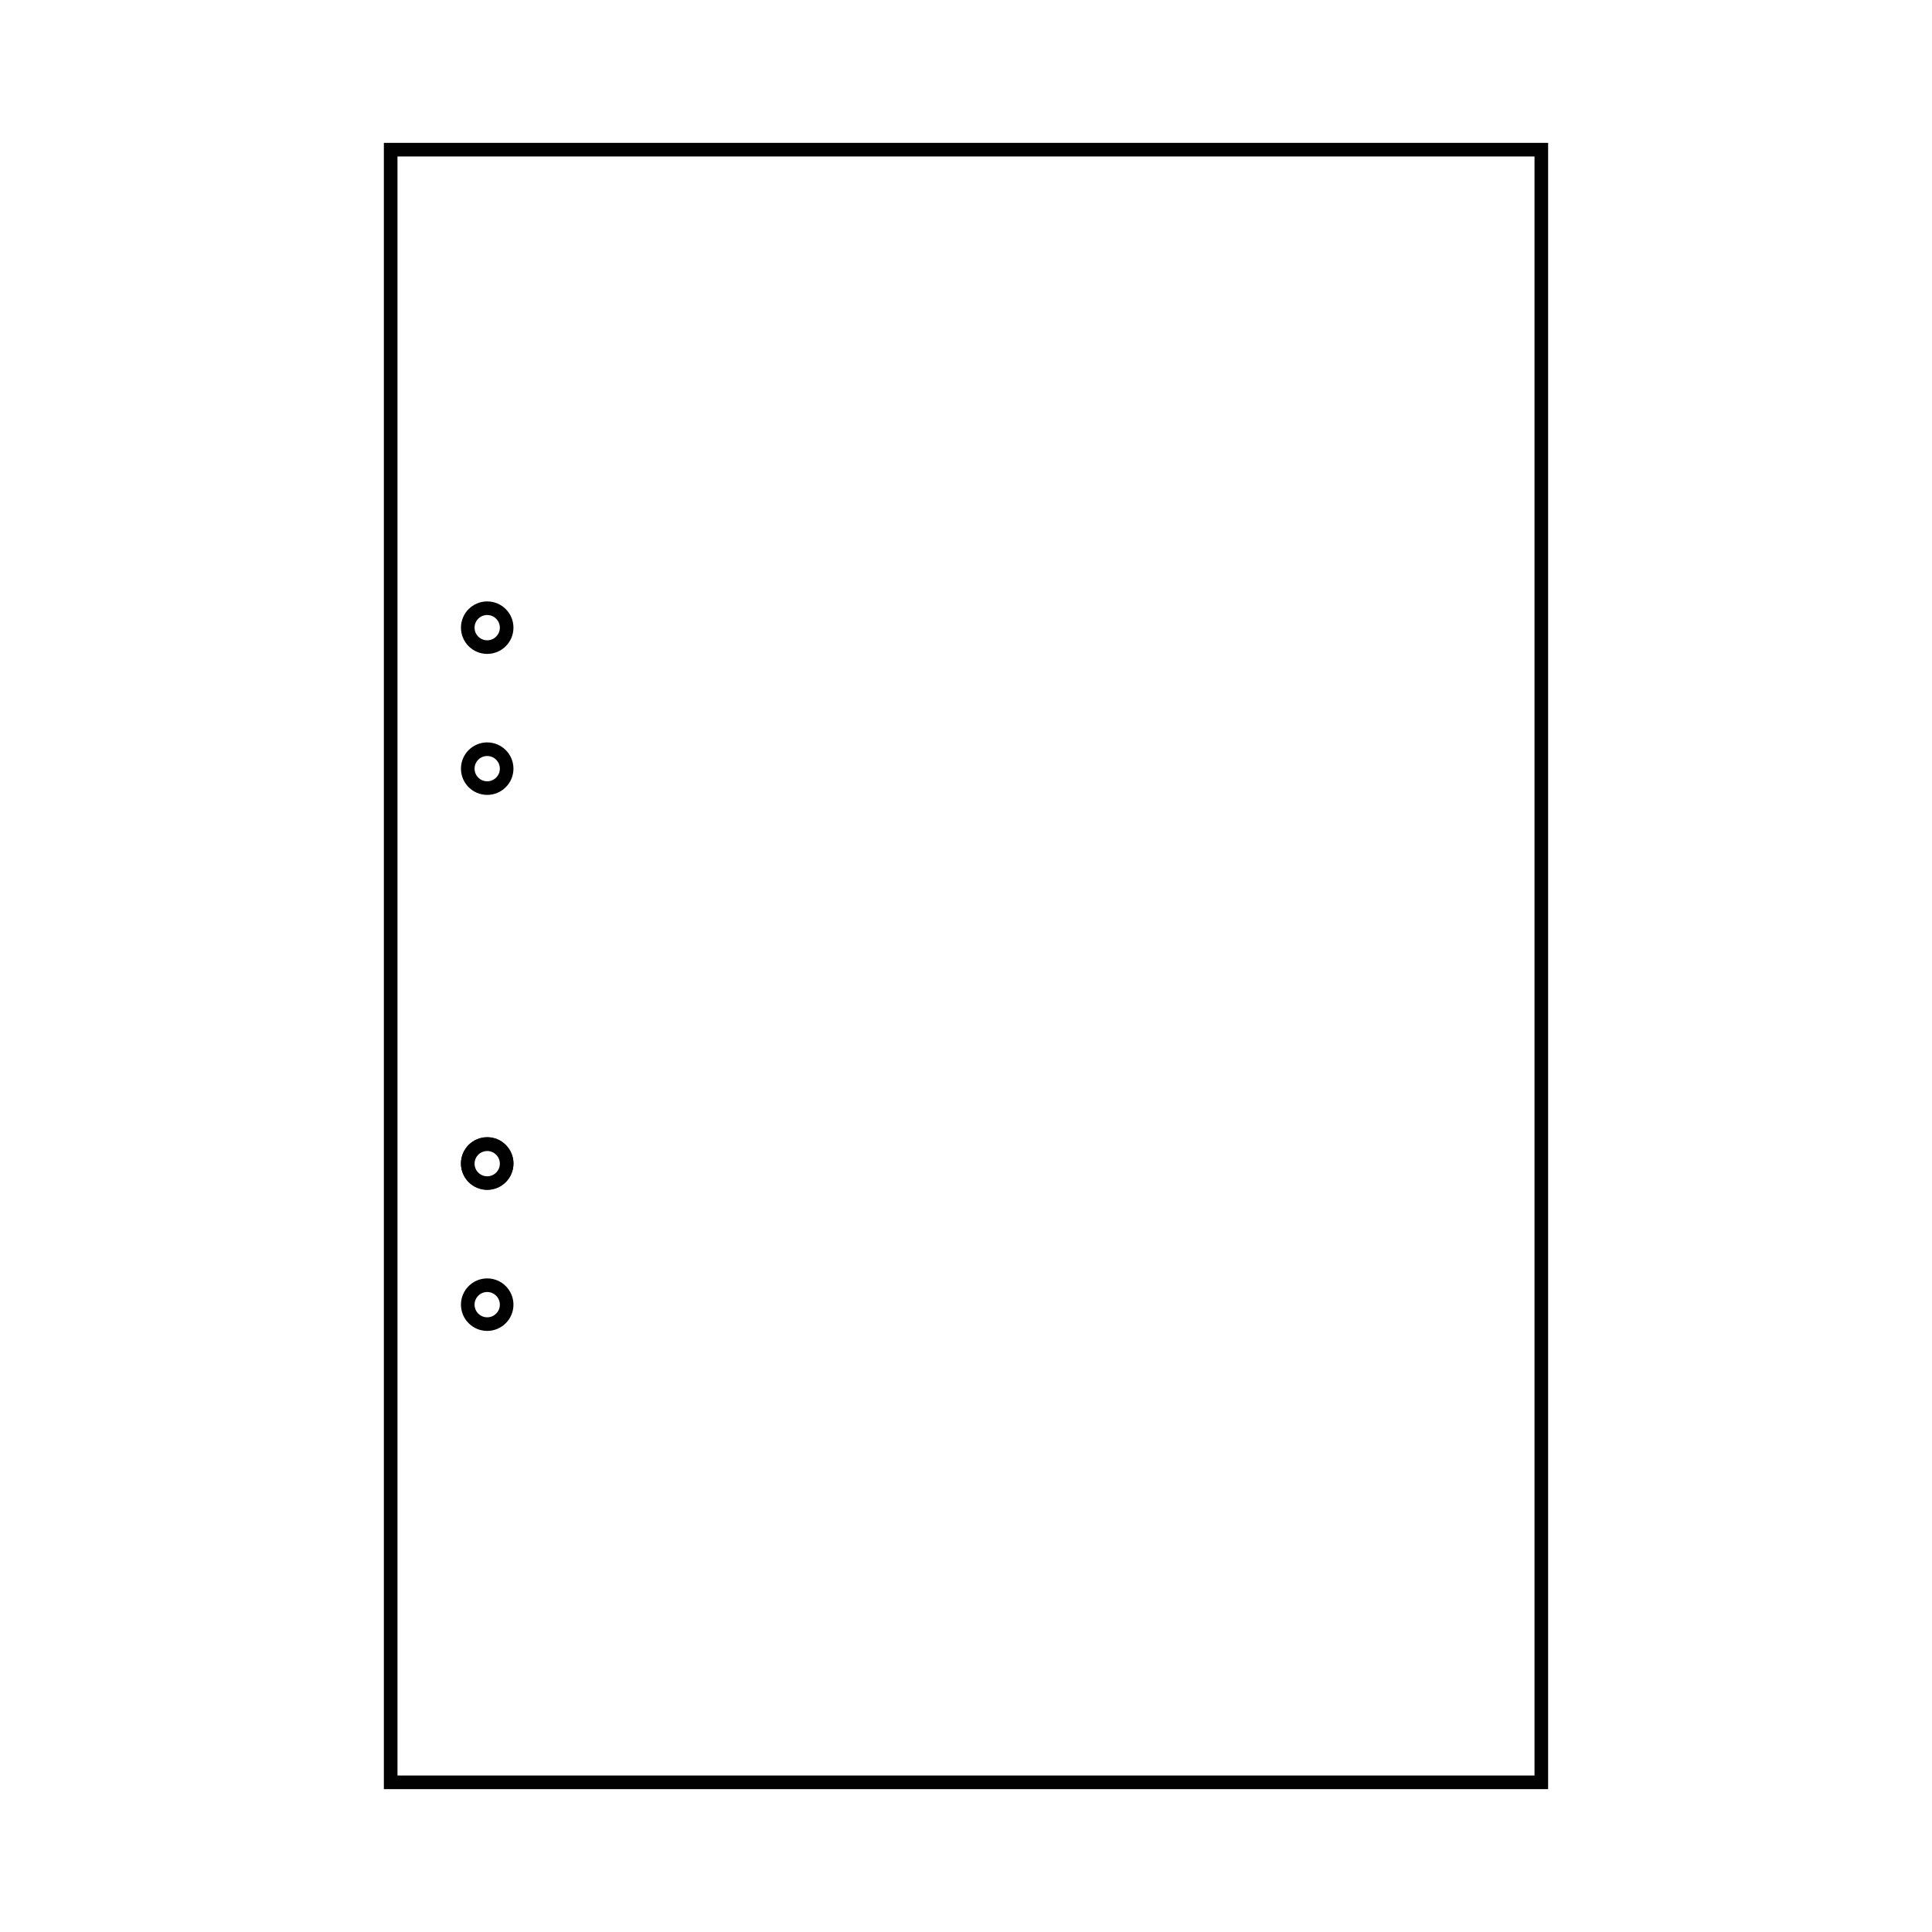 <?xml version="1.0" encoding="UTF-8"?><svg id="Layer_1" xmlns="http://www.w3.org/2000/svg" xmlns:xlink="http://www.w3.org/1999/xlink" viewBox="0 0 142 142"><defs><style>.cls-1{filter:url(#drop-shadow-4);}.cls-2{fill:#fff;stroke:#000100;stroke-miterlimit:10;}</style><filter id="drop-shadow-4" filterUnits="userSpaceOnUse"><feOffset dx="0" dy="0"/><feGaussianBlur result="blur" stdDeviation="3"/><feFlood flood-color="#000" flood-opacity=".5"/><feComposite in2="blur" operator="in"/><feComposite in="SourceGraphic"/></filter></defs><g class="cls-1"><rect class="cls-2" x="28.714" y="11" width="84.571" height="120"/><path class="cls-2" d="m35.809,84.077c.789,0,1.429.641,1.429,1.429s-.639,1.43-1.429,1.43-1.429-.641-1.429-1.43.64-1.429,1.429-1.429Z"/><path class="cls-2" d="m35.809,55.066c.789,0,1.429.64,1.429,1.429s-.639,1.429-1.429,1.429-1.429-.639-1.429-1.429.64-1.429,1.429-1.429Z"/><path class="cls-2" d="m35.809,44.703c.789,0,1.429.64,1.429,1.429s-.639,1.429-1.429,1.429-1.429-.64-1.429-1.429.64-1.429,1.429-1.429Z"/><path class="cls-2" d="m35.809,94.461c.789,0,1.429.64,1.429,1.43s-.639,1.429-1.429,1.429-1.429-.64-1.429-1.429.64-1.43,1.429-1.43Z"/><path class="cls-2" d="m35.809,84.099c.789,0,1.429.64,1.429,1.429s-.639,1.428-1.429,1.428-1.429-.64-1.429-1.428.64-1.429,1.429-1.429Z"/></g></svg>